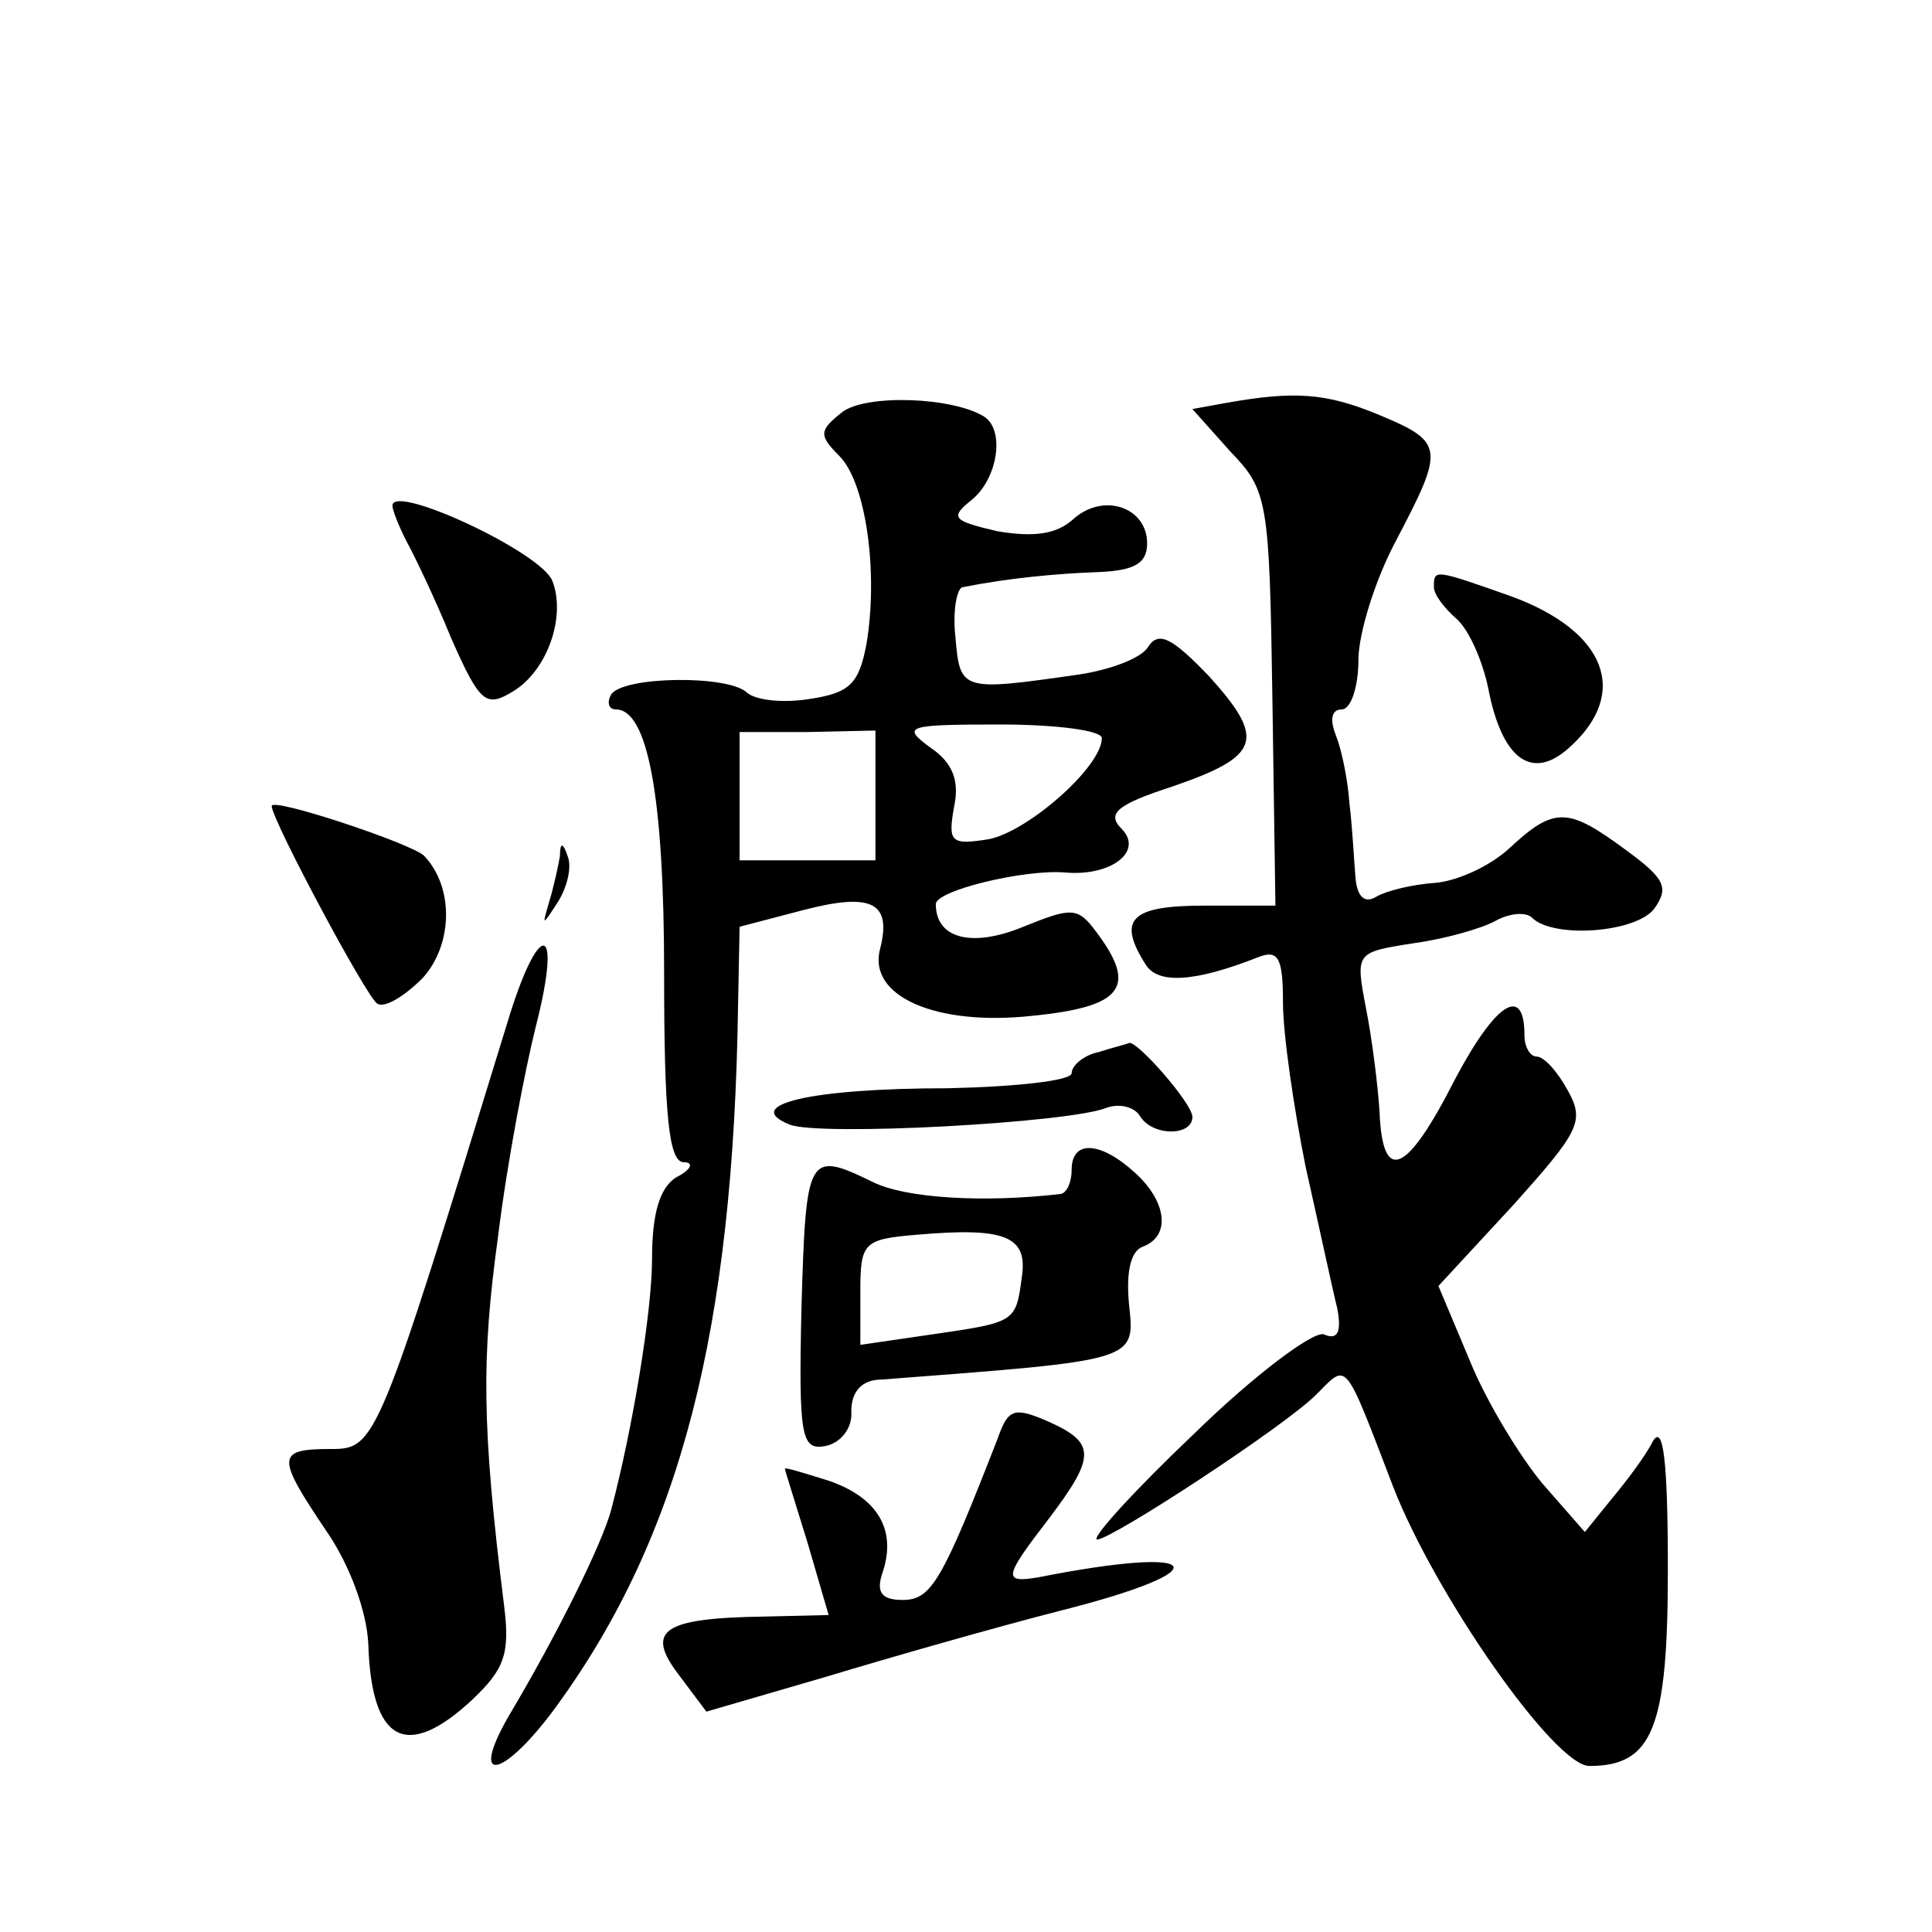 <?xml version="1.0" standalone="no"?>
<!DOCTYPE svg PUBLIC "-//W3C//DTD SVG 20010904//EN"
 "http://www.w3.org/TR/2001/REC-SVG-20010904/DTD/svg10.dtd">
<svg version="1.0" xmlns="http://www.w3.org/2000/svg"
 width="128pt" height="128pt" viewBox="0 0 128 128"
 preserveAspectRatio="xMidYMid meet">
<g transform="translate(0,128) scale(0.1,-0.1)"
fill="#0" stroke="none">
<path d="M558 1007 c-15 -12 -16 -15 -2 -29 18 -18 26 -78 18 -125 -5 -26 -11 -32
-37 -36 -18 -3 -36 -1 -42 4 -12 12 -82 11 -90 -1 -3 -5 -2 -10 3 -10 21 0 32 -57
32 -175 0 -93 3 -125 13 -125 7 0 5 -5 -5 -10 -11 -7 -16 -24 -16 -54 0 -35 -13
-113 -27 -166 -6 -23 -37 -85 -68 -137 -27 -47 -3 -41 32 7 82 113 117 249 120
465 l1 51 42 11 c46 12 59 5 51 -26 -8 -31 37 -51 101 -44 60 6 70 19 42 56 -12
16 -16 16 -48 3 -34 -14 -58 -8 -58 15 0 9 58 23 85 21 31 -3 53 14 38 29 -10 10
-3 16 34 28 58 20 62 31 24 73 -24 25 -33 30 -40 20 -4 -8 -26 -16 -47 -19 -77
-11 -78 -11 -81 25 -2 17 1 33 5 33 30 6 62 9 90 10 24 1 32 6 32 19 0 24 -29 34
-49 16 -11 -10 -26 -12 -50 -8 -30 7 -32 9 -17 21 17 14 22 46 8 55 -21 13 -78
15 -94 3z m22 -254 l0 -43 -45 0 -45 0 0 43 0 42 45 0 45 1 0 -43z m150 38 c0 -19
-49 -62 -75 -67 -25 -4 -27 -2 -23 21 4 18 -1 30 -16 40 -19 14 -15 15 47 15 37
0 67 -4 67 -9z M812 1013 l-22 -4 25 -28 c25 -26 26 -32 28 -164 l2 -137 -47 0
c-49 0 -58 -9 -39 -39 8 -13 32 -12 75 5 13 5 16 -1 16 -30 0 -21 7 -69 15 -109
9 -40 18 -82 21 -94 3 -16 0 -21 -9 -17 -7 2 -45 -26 -86 -66 -40 -38 -69 -70 -64
-70 11 1 124 75 145 96 21 21 18 25 51 -61 28 -72 107 -185 130 -185 42 0 52 25
52 130 0 72 -3 97 -10 85 -5 -10 -18 -27 -28 -39 l-17 -21 -28 32 c-15 18 -37 54
-48 81 l-21 50 49 53 c44 49 48 56 37 76 -7 13 -16 23 -21 23 -4 0 -8 6 -8 14 0
34 -19 22 -46 -29 -32 -63 -48 -70 -50 -22 -1 17 -5 49 -9 69 -7 37 -7 37 31 43
22 3 46 10 55 15 9 5 20 6 24 2 14 -14 69 -10 81 6 10 14 7 20 -19 39 -38 28 -47
29 -77 1 -13 -12 -35 -22 -50 -23 -14 -1 -31 -5 -38 -9 -8 -5 -13 0 -14 13 -1 12
-2 33 -4 49 -1 15 -5 35 -9 45 -4 10 -3 17 4 17 6 0 11 15 11 33 0 17 11 53 25
79 32 61 32 65 -11 83 -36 15 -57 16 -102 8z M260 945 c0 -3 4 -13 9 -23 5 -9 19
-38 30 -65 19 -43 23 -46 41 -35 23 14 35 50 26 73 -7 19 -106 65 -106 50z M950
891 c0 -5 7 -14 15 -21 8 -7 17 -27 21 -46 9 -47 29 -62 54 -39 40 36 24 77 -39
100 -51 18 -51 18 -51 6z M180 746 c0 -9 63 -127 70 -131 5 -3 18 5 30 17 20 22
21 60 1 81 -8 8 -101 39 -101 33z M371 713 c-1 -6 -4 -20 -7 -30 -5 -17 -5 -17
6 0 6 10 9 23 6 30 -3 9 -5 9 -5 0z M336 602 c-86 -280 -87 -282 -117 -282 -36
0 -36 -5 -3 -54 16 -23 27 -54 28 -75 2 -65 25 -78 69 -37 21 20 25 30 21 62 -15
120 -15 165 -4 245 6 49 18 111 25 139 18 70 2 72 -19 2z M728 583 c-10 -2 -18
-9 -18 -14 0 -5 -37 -9 -82 -10 -91 0 -137 -11 -105 -24 19 -8 185 1 210 11 8 3
18 1 22 -5 8 -14 35 -14 35 -1 0 9 -37 51 -42 49 -2 -1 -11 -3 -20 -6z M710 505
c0 -8 -3 -15 -7 -16 -51 -6 -103 -3 -125 8 -43 21 -44 18 -47 -83 -2 -87 0 -95
16 -92 10 2 18 12 17 23 0 13 7 21 20 21 170 13 168 12 164 50 -2 21 1 35 9 38
19 7 16 30 -5 49 -23 21 -42 22 -42 2z m-33 -71 c-4 -30 -4 -30 -59 -38 l-48 -7
0 35 c0 33 2 35 38 38 58 5 73 -1 69 -28z M661 327 c-37 -95 -44 -107 -63 -107
-14 0 -18 5 -13 19 9 28 -4 49 -36 60 -16 5 -29 9 -29 8 0 -1 7 -23 15 -49 l14
-48 -42 -1 c-68 -1 -80 -9 -57 -39 l18 -24 79 23 c43 13 113 33 156 44 107 27 96
44 -15 22 -24 -4 -23 0 7 39 31 41 31 50 0 64 -23 10 -27 9 -34 -11z"/>
</g>
</svg>
